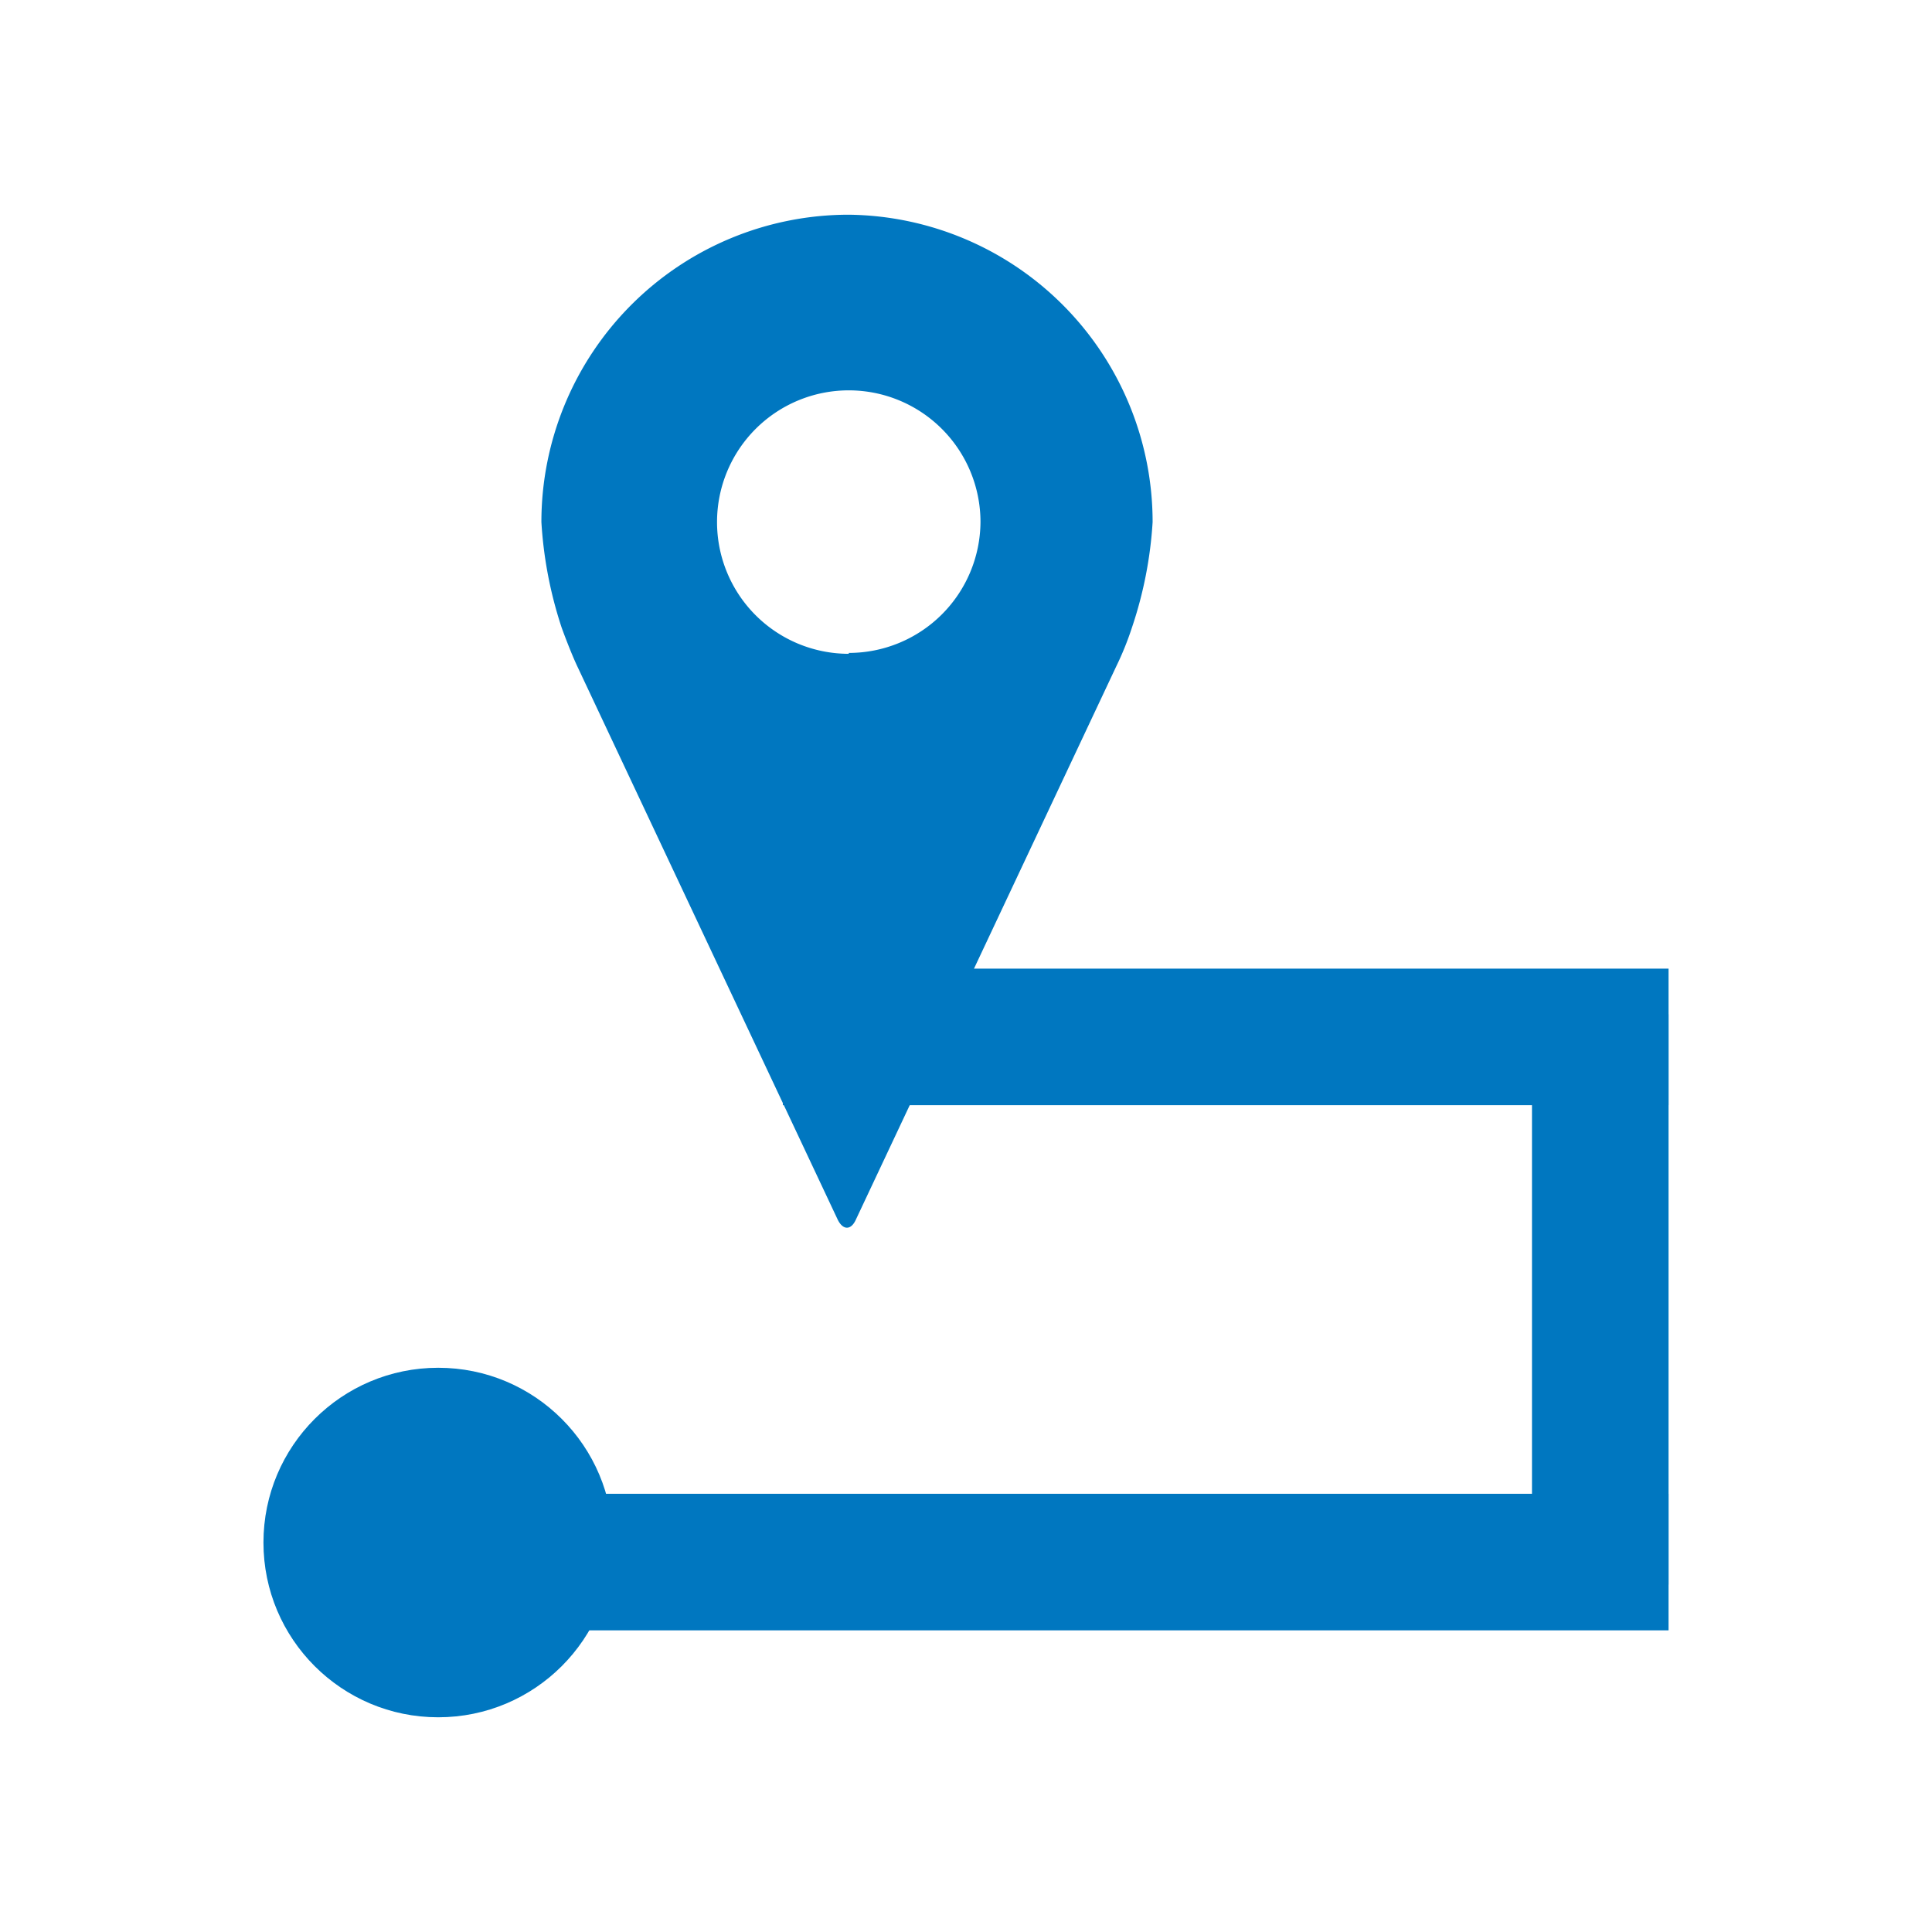 <svg xmlns="http://www.w3.org/2000/svg" viewBox="0 0 44 44"><g id="fb86fe7c-4f57-427b-9fd3-35bea9a63cc4" data-name="Layer 2"><g id="b8d79e55-6a28-42d2-bb47-4672b8e422e2" data-name="frames"><rect width="44" height="44" fill="none"/></g><g id="a0379d0f-f474-4014-b245-41a18bf2ea0f" data-name="Icons"><g id="b5bf00ac-52a3-4ba9-be98-28182a3a5782" data-name="dealer-locator"><path d="M19.33,4.89a7,7,0,0,0-7,7,9.43,9.43,0,0,0,.46,2.4c.09.25.25.66.36.89l5.93,12.6c.12.24.3.24.41,0l5.93-12.6a6.9,6.9,0,0,0,.36-.89,9.26,9.26,0,0,0,.47-2.4A7,7,0,0,0,19.33,4.89Zm0,10a3,3,0,1,1,3-3A3,3,0,0,1,19.33,14.87Z" fill="#0077c0"/></g><circle cx="9.98" cy="35.13" r="3.98" fill="#0077c0"/><rect x="26.36" y="13.53" width="3.11" height="20.17" transform="translate(51.53 -4.3) rotate(90)" fill="#0077c0"/><rect x="22.24" y="21.37" width="3.11" height="28.41" transform="translate(59.37 11.78) rotate(90)" fill="#0077c0"/><rect x="34.89" y="23.1" width="3.11" height="12.99" transform="translate(72.89 59.19) rotate(-180)" fill="#0077c0"/></g></g></svg>